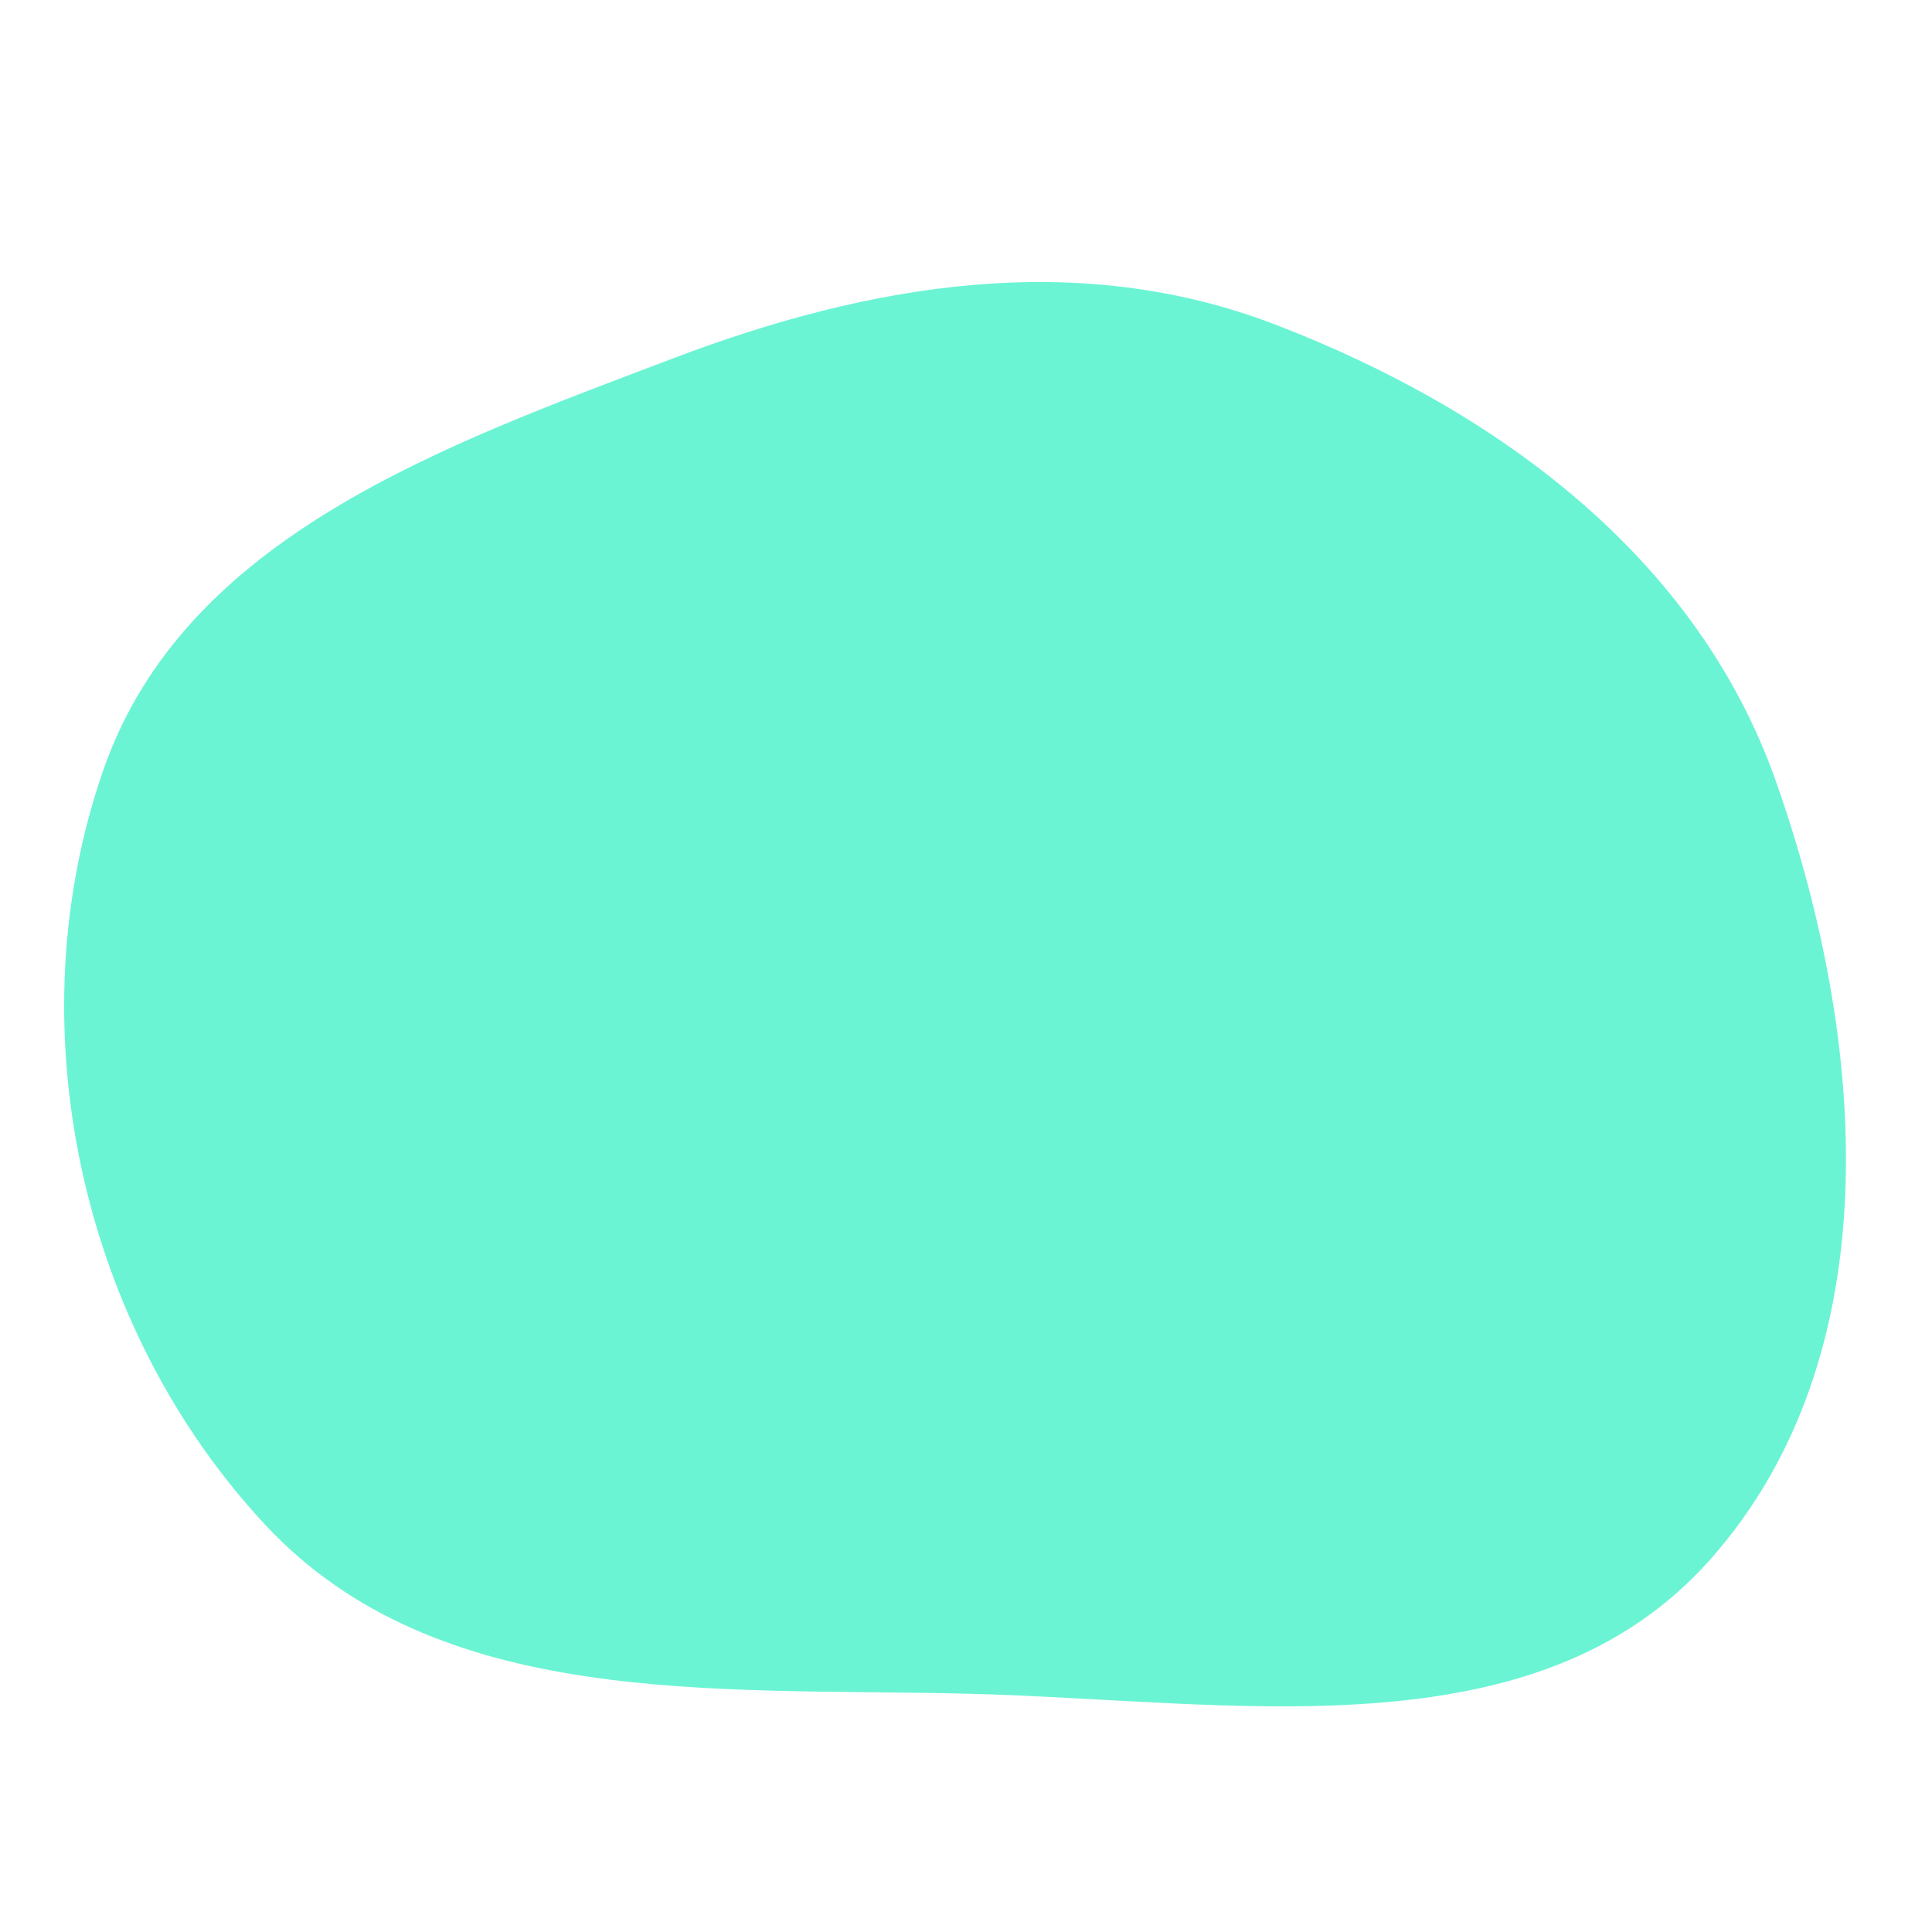 <svg width="256" height="256" viewBox="0 0 256 256" xmlns="http://www.w3.org/2000/svg">
    <path stroke="none" stroke-width="0" fill="#6bf4d4" d="M128,224.42C163.132,225.263,203.289,232.926,226.616,206.643C250.71,179.495,247.378,137.741,235.312,103.507C224.842,73.798,198.348,54.272,168.938,42.992C142.794,32.964,115.397,37.531,89.219,47.471C58.703,59.057,24.51,71.109,13.732,101.919C1.876,135.814,10.655,175.788,35.148,202.047C57.995,226.54,94.515,223.616,128,224.42"/>
</svg>